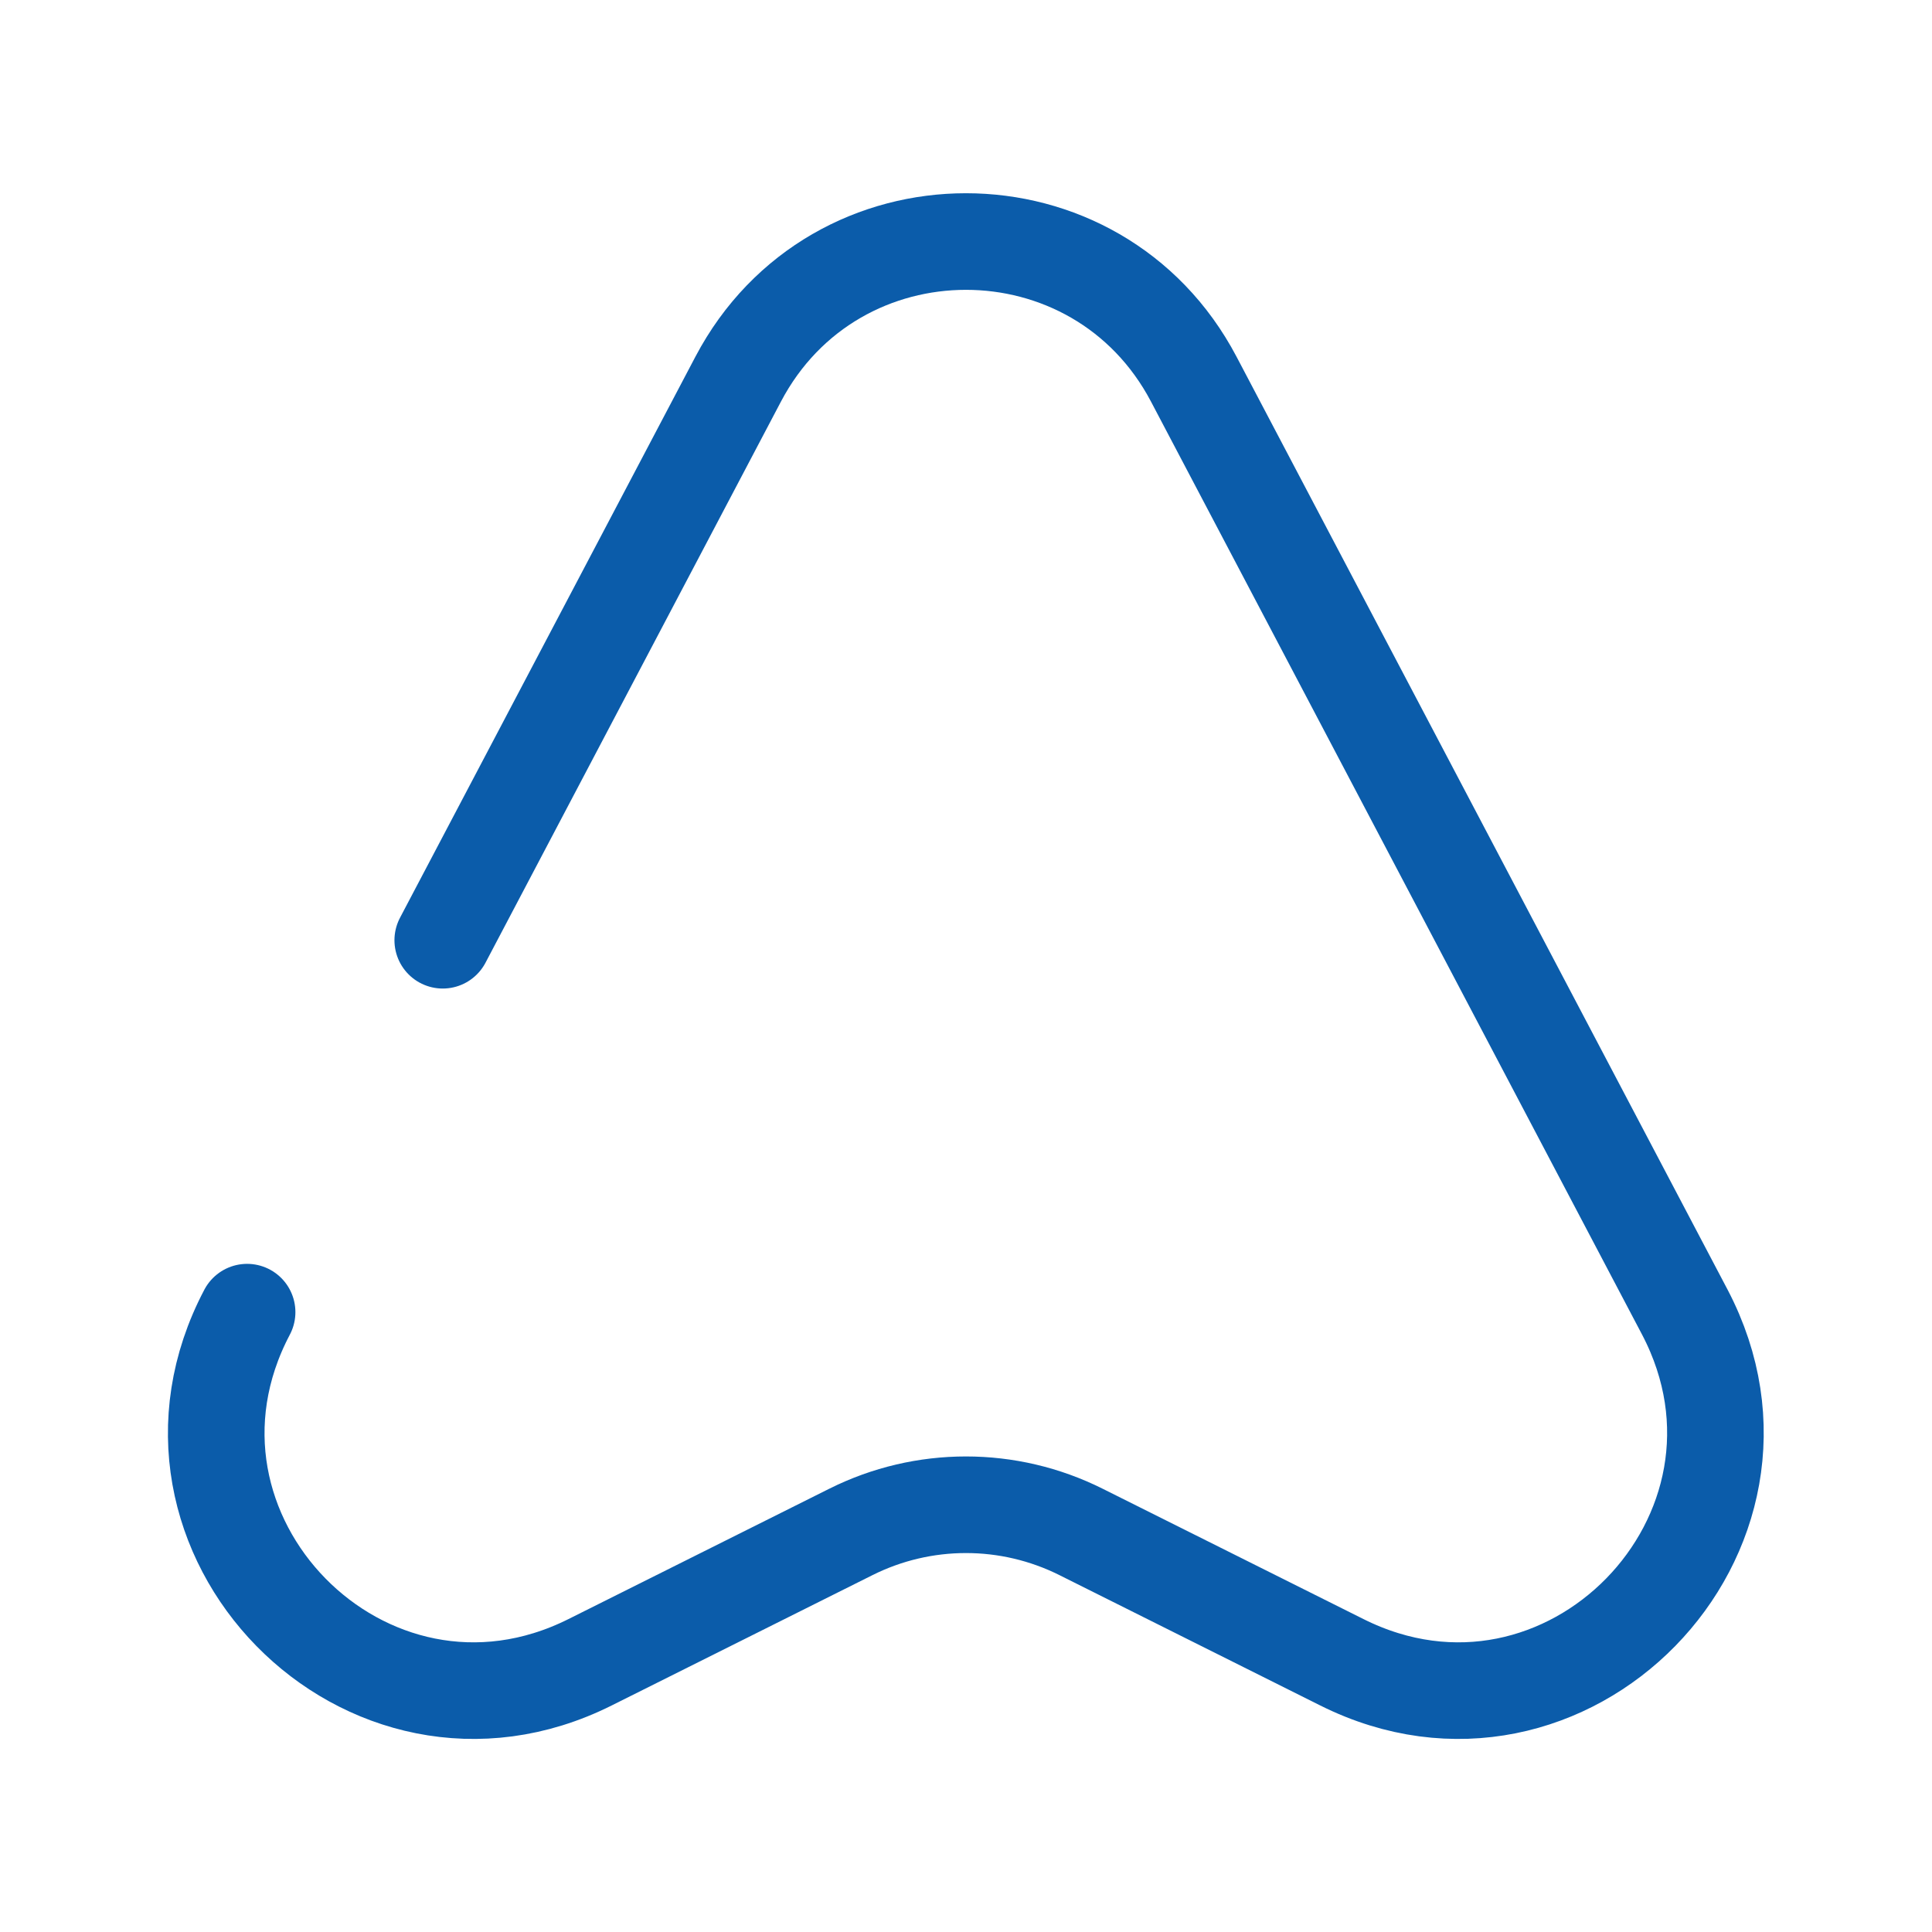 <svg width="30" height="30" viewBox="0 0 30 30" fill="none" xmlns="http://www.w3.org/2000/svg">
<path d="M3.837 20.375C2.025 23.812 5.687 27.55 9.162 25.812L13.212 23.788C14.337 23.225 15.662 23.225 16.787 23.788L20.837 25.812C24.312 27.55 27.962 23.812 26.162 20.375L18.537 5.888C17.037 3.038 12.962 3.038 11.462 5.888L6.875 14.6" stroke="#0B5CAA" stroke-width="1.5" stroke-linecap="round" stroke-linejoin="round"/>
</svg>

